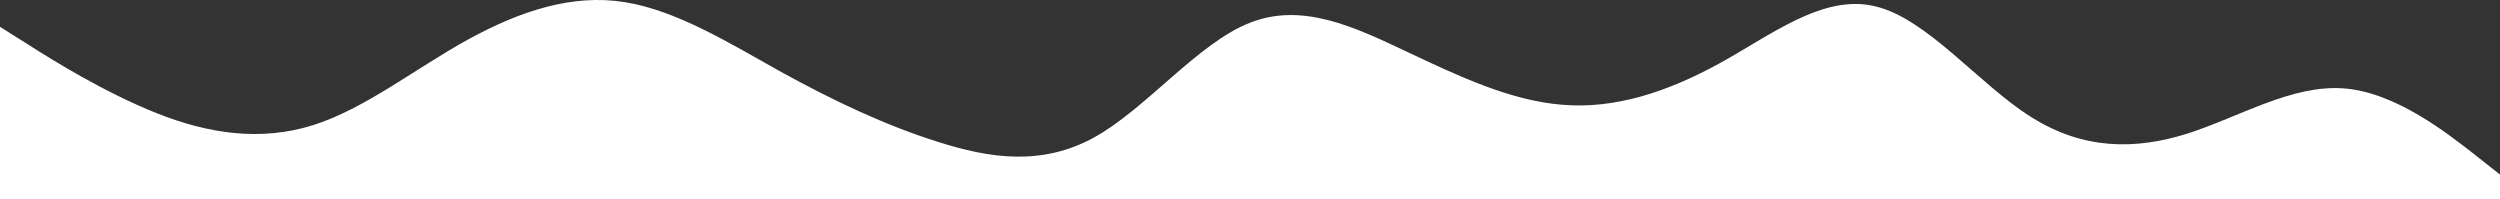 <svg xmlns="http://www.w3.org/2000/svg" width="1280" height="102" viewBox="0 0 1280 102">
  <rect x="0" y="0" width="1280" height="102" fill="#333333" stroke="none"/>
  <path id="wave_2_" data-name="wave (2)" d="M0,74.889l13.333,8.394c13.333,8.551,40,25.1,66.667,35.742s53.333,14.58,80,6.305,53.333-29.555,80-44.135,53.333-23.25,80-18.915,53.333,20.885,80,35.742c26.667,14.7,53.333,27.309,80,35.7,26.667,8.551,53.333,12.492,80-2.089s53.333-48.47,80-58.834c26.667-10.522,53.333,2.089,80,14.7s53.333,25.22,80,27.309c26.667,2.246,53.333-6.423,80-21s53.333-35.86,80-29.437c26.667,6.187,53.333,40.076,80,56.745,26.667,16.827,53.333,16.827,80,8.433,26.667-8.551,53.333-25.1,80-23.132s53.333,23.25,66.667,33.614L1280,150.55v12.61H0Z" transform="translate(0 -61.16)" fill="#fff"/>
</svg>
